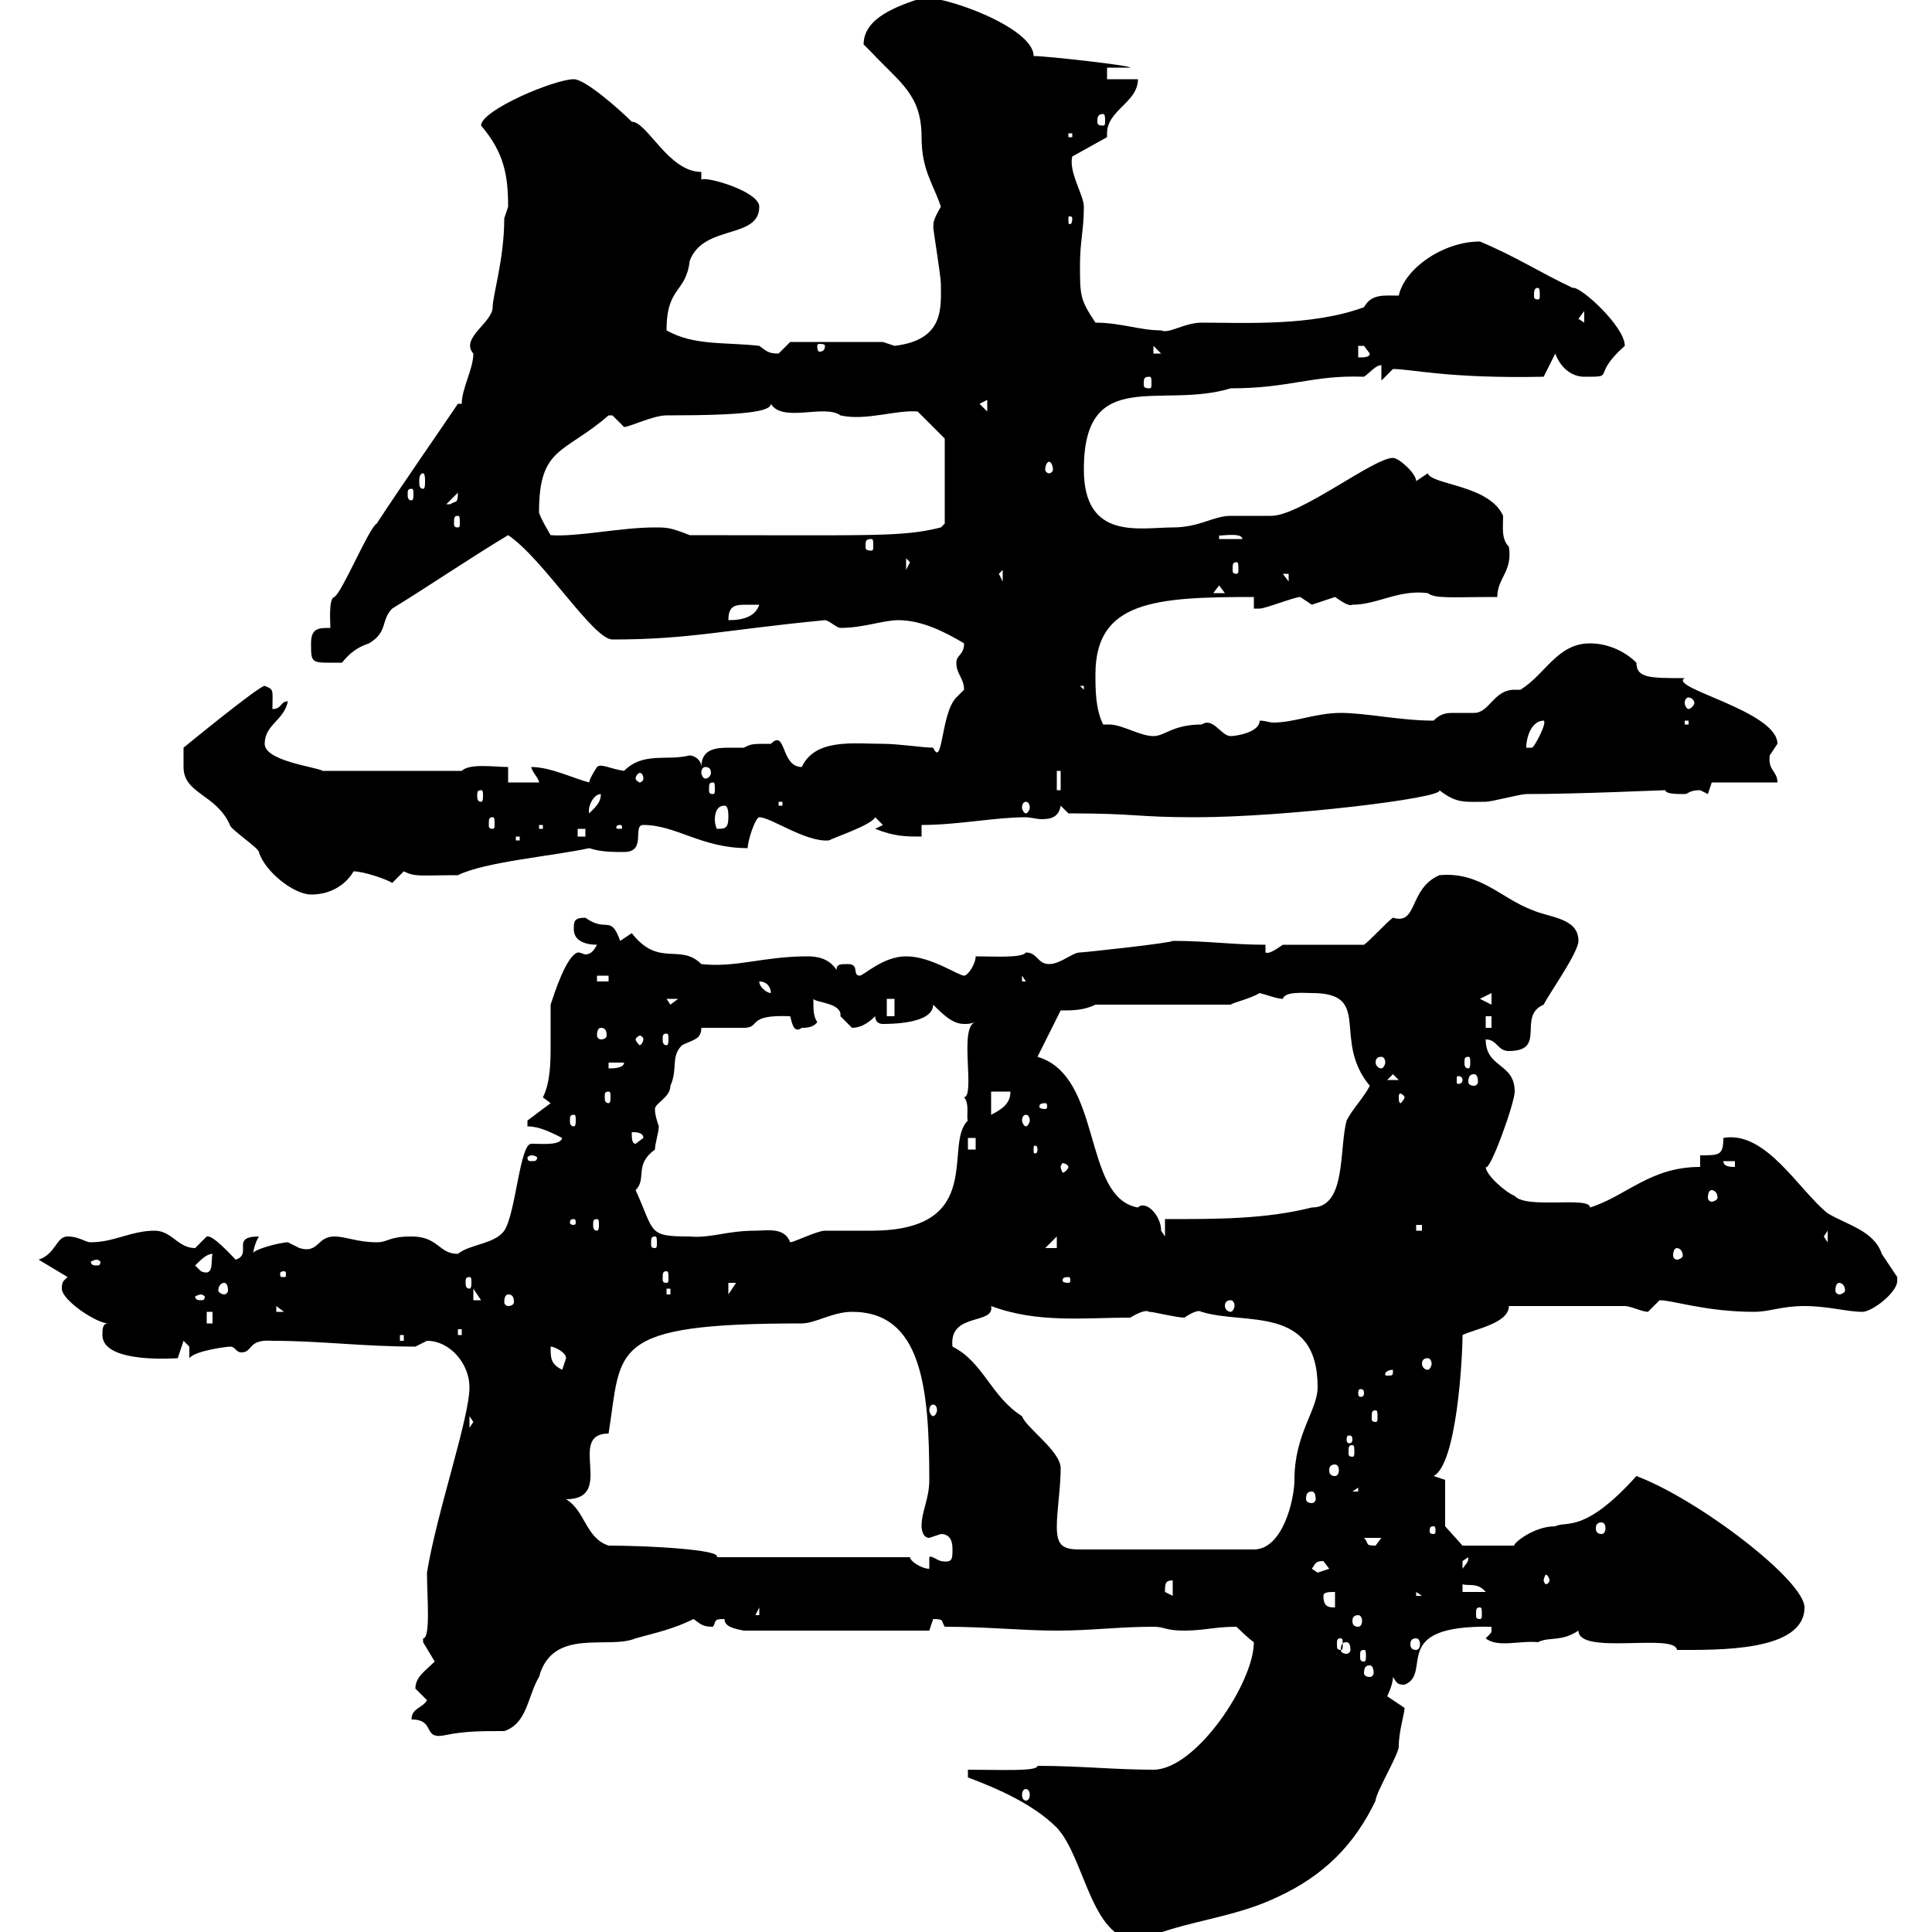 <svg xmlns="http://www.w3.org/2000/svg" xmlns:xlink="http://www.w3.org/1999/xlink" width="300" height="300"><path d="M150.30 276C155.10 277.80 160.50 280.20 164.10 283.80C168.60 288.60 169.50 302.10 177.30 301.20C184.20 298.20 191.40 297.90 198.30 294.60C205.50 291.30 210.30 286.50 213.60 279.60C213.60 278.40 217.20 272.40 217.20 271.20C217.20 268.80 218.10 266.10 218.10 265.20C218.10 265.20 215.40 263.40 215.40 263.40C215.40 263.40 216.30 261.60 216.30 260.40C216.90 261.30 216.90 261.60 218.10 261.60C222.60 259.80 215.40 252.30 231.60 252.60C231.60 252.90 231.60 253.20 231.60 253.20C231.60 253.50 231.60 253.50 230.70 254.40C232.50 255.90 236.10 254.70 238.80 255C240.60 254.10 242.40 255 245.10 253.20C245.10 257.10 260.10 253.50 260.40 256.20C266.70 256.20 280.20 256.50 280.20 249.60C280.20 245.40 263.70 232.80 254.10 229.20C246 238.20 243.30 236.10 241.50 237C237.90 237 234.60 240 235.20 240L227.10 240L224.40 237L224.40 229.80L222.60 229.20C226.20 227.40 227.10 210.90 227.10 207.30C228.90 206.40 234.30 205.50 234.30 202.80L252.30 202.80C253.20 202.80 255 203.70 255.90 203.70C255.90 203.70 257.70 201.90 257.70 201.90C259.80 201.90 264.90 203.70 272.40 203.70C274.80 203.70 276.60 202.80 280.20 202.80C283.80 202.80 286.80 203.70 289.20 203.70C290.70 203.70 294.60 200.70 294.60 198.90C294.60 198.60 294.60 198.60 294.60 198.30C294.60 198.30 292.20 194.70 292.20 194.70C291 191.10 286.80 190.20 283.80 188.40C279.30 184.80 274.20 175.50 267.60 176.70C267.60 179.40 267 179.40 264 179.40L264 181.20C256.20 181.20 252.60 185.70 246.90 187.50C246.90 185.70 237 187.80 235.20 185.70C233.70 185.10 230.70 182.40 230.70 181.20C231.30 182.10 235.20 171.30 235.20 169.50C235.20 165 230.70 165.90 230.70 161.40C232.50 161.40 232.50 163.20 234.30 163.20C240.30 163.20 235.50 157.80 239.70 156C240.60 154.20 245.10 147.90 245.10 146.10C245.10 142.50 240.60 142.50 237.90 141.30C233.10 139.50 229.80 135.30 223.50 135.90C218.70 138 220.20 143.70 216.30 142.50C215.40 143.10 212.70 146.10 211.80 146.70L199.20 146.70C198.30 147.30 197.10 148.20 196.50 147.90L196.50 146.70C191.40 146.70 187.50 146.10 182.10 146.10C182.10 146.40 168.30 147.90 167.70 147.90C166.50 147.90 164.70 149.70 162.90 149.70C161.10 149.70 161.10 147.90 159.30 147.90C158.70 148.80 154.20 148.50 151.50 148.50C151.50 149.70 150.30 151.50 149.70 151.50C148.80 151.50 144.60 148.50 140.70 148.50C137.10 148.50 134.10 151.50 133.50 151.50C132.30 151.50 133.50 149.70 131.70 149.70C130.50 149.70 129.90 149.70 129.90 150.60C128.70 148.80 126.90 148.50 125.40 148.50C118.50 148.50 114.30 150.30 108.90 149.70C105.60 146.40 102.30 150.30 98.10 144.90C98.10 144.90 96.30 146.10 96.30 146.10C94.80 141.90 94.20 144.90 90.90 142.50C89.10 142.50 89.10 143.10 89.10 144.30C89.10 146.10 90.90 146.70 92.70 146.70C92.10 147.90 91.50 148.20 90.90 148.20C90.60 148.20 90.30 147.90 89.70 147.90C87.90 148.50 86.10 154.20 85.50 156C85.50 157.80 85.50 159.60 85.50 162.30C85.50 164.70 85.50 168 84.30 170.40L85.50 171.30L81.90 174L81.90 174.90C83.70 174.90 85.50 175.80 87.30 176.70C87 177.90 84.30 177.60 82.50 177.60C80.70 177.60 80.10 188.40 78.30 191.10C76.80 193.20 72.90 193.20 71.10 194.70C68.10 194.70 68.10 192 63.90 192C60.30 192 60.30 192.90 58.50 192.90C55.50 192.90 53.70 192 51.90 192C49.20 192 49.50 194.70 46.50 193.80C46.50 193.80 44.70 192.90 44.70 192.90C43.50 192.90 39 194.10 39.30 194.70C39.30 195 39.30 193.50 40.20 192C35.70 192 39.30 194.70 36.60 195.60C35.70 194.70 33 191.70 32.10 192C32.10 192 30.30 193.80 30.30 193.80C27.60 193.80 26.70 191.10 24 191.10C20.40 191.10 17.70 192.90 14.10 192.90C13.20 192.90 12.30 192 10.50 192C8.70 192 8.70 194.70 6 195.60L10.50 198.30C9.90 198.90 9.60 198.90 9.60 200.10C9.60 201.90 15 205.50 16.80 205.50C15.90 205.50 15.90 206.40 15.90 207.30C15.90 211.80 27.30 210.90 27.60 210.90C27.60 210.90 28.50 208.20 28.50 208.20C28.50 208.20 29.40 209.10 29.40 209.10L29.40 210.90C30.30 209.70 35.40 209.10 35.70 209.10C36.60 209.10 36.60 210 37.50 210C39.30 210 38.40 207.90 42.30 208.20C49.80 208.20 56.40 209.10 64.50 209.10C64.50 209.10 66.30 208.20 66.30 208.20C69.90 208.20 72.90 211.80 72.90 215.40C72.90 220.20 67.80 234.90 66.30 244.20C66.30 247.80 66.90 254.40 65.70 254.40C65.70 254.40 65.70 254.40 65.70 255C65.70 255 67.50 258 67.50 258C66 259.50 64.50 260.40 64.50 262.20C64.50 262.20 66.30 264 66.30 264C65.70 265.20 63.90 265.20 63.90 267C67.80 267 65.40 270.30 69.30 269.40C72.30 268.80 74.70 268.80 78.30 268.80C81.90 267.60 81.90 263.40 83.70 260.40C85.80 252.60 94.50 256.20 98.70 254.40C102 253.50 104.70 252.90 107.70 251.40C108.90 252.30 109.20 252.60 110.70 252.60C111.30 251.70 110.70 251.40 112.50 251.40C112.50 252.60 114 252.90 115.50 253.20L144.30 253.20C144.30 253.20 144.90 251.40 144.90 251.40C146.70 251.40 146.10 251.70 146.70 252.60C153.30 252.60 158.70 253.20 164.10 253.20C169.50 253.20 173.70 252.60 179.10 252.60C180.90 252.60 180.90 253.20 183.90 253.20C186.90 253.20 188.70 252.60 192 252.60C192 252.60 193.80 254.40 194.70 255C194.70 261.30 185.70 274.80 179.10 274.80C173.10 274.80 167.70 274.20 161.10 274.20C161.10 275.10 155.40 274.80 150.30 274.80ZM159.30 277.80C159.60 277.80 159.90 278.10 159.90 278.70C159.90 279.30 159.60 279.60 159.30 279.60C159 279.60 158.70 279.30 158.70 278.70C158.70 278.10 159 277.80 159.30 277.80ZM212.70 258.60C213 258.60 213.30 258.90 213.30 259.80C213.30 260.10 213 260.40 212.70 260.40C212.10 260.40 211.80 260.10 211.80 259.80C211.80 258.90 212.10 258.60 212.70 258.60ZM211.80 256.20C212.10 256.20 212.10 256.50 212.10 257.10C212.10 257.70 212.10 258 211.80 258C211.20 258 211.20 257.70 211.20 257.10C211.20 256.50 211.20 256.20 211.80 256.20ZM209.10 255C209.40 255 209.70 255.30 209.70 256.20C209.70 256.50 209.40 256.80 209.10 256.80C208.50 256.80 208.20 256.50 208.20 256.20C208.20 255.30 208.50 255 209.10 255ZM208.20 254.40C208.50 254.40 208.50 254.70 208.50 255.30C208.50 255.90 208.50 256.20 208.20 256.20C207.60 256.20 207.60 255.90 207.60 255.30C207.60 254.70 207.60 254.40 208.20 254.40ZM219.90 254.40C220.20 254.40 220.50 254.70 220.50 255.30C220.50 255.90 220.20 256.20 219.90 256.20C219.30 256.20 219 255.90 219 255.30C219 254.70 219.30 254.40 219.90 254.40ZM210.90 250.80C211.20 250.80 211.50 251.10 211.50 251.70C211.50 252.30 211.20 252.60 210.90 252.60C210.30 252.60 210 252.30 210 251.70C210 251.10 210.30 250.80 210.90 250.80ZM117.90 249.60L117.90 250.80L117.30 250.80ZM229.80 249.60C230.10 249.60 230.10 249.90 230.10 250.80C230.10 251.10 230.10 251.40 229.80 251.40C229.20 251.40 229.20 251.10 229.20 250.80C229.20 249.90 229.20 249.60 229.80 249.60ZM205.50 247.80C205.50 247.20 206.40 247.20 207.30 247.20L207.30 249.60C206.40 249.60 205.50 249.60 205.50 247.80ZM219.90 247.20L220.80 247.80L219.90 247.80ZM182.10 245.40L182.10 247.80L180.90 247.20C180.90 246 180.90 245.40 182.10 245.40ZM227.10 246C228 246.30 229.50 245.70 230.70 247.20L227.10 247.20ZM240.60 245.40C240.60 245.70 240.30 246 240 246C240 246 239.70 245.70 239.70 245.40C239.70 245.10 240 244.50 240 244.50C240.30 244.50 240.60 245.10 240.60 245.40ZM203.70 243.60C204.30 242.70 204.30 242.40 205.50 242.40C205.50 242.40 206.40 243.60 206.40 243.60C206.40 243.60 204.60 244.20 204.60 244.20C204.60 244.20 203.70 243.60 203.70 243.60ZM141.30 241.80L111.30 241.80C112.20 240.60 100.20 240 94.50 240C90.90 238.80 90.90 234.60 87.90 232.80C95.70 232.80 87.90 222.60 94.50 222.60C96.60 209.40 94.20 205.50 124.50 205.50C126.60 205.50 129.30 203.70 132.30 203.70C143.10 203.70 144.30 215.40 144.30 229.80C144.30 232.80 143.10 234.60 143.10 237C143.10 237 143.10 238.80 144.30 238.80C144.30 238.80 146.10 238.20 146.10 238.20C147.90 238.20 147.90 240 147.90 240.60C147.90 242.10 147.90 242.70 146.10 242.40C145.20 242.10 144.60 241.50 144.30 241.80L144.30 243.60C143.10 243.60 141.30 242.40 141.30 241.80ZM228 241.80C228 242.70 227.70 242.70 227.10 243.60C227.10 243.60 227.10 243.60 227.10 242.40C227.10 242.40 228 241.80 228 241.80ZM164.10 237C164.10 234.60 164.70 231 164.70 228C164.70 225.30 159.30 221.70 158.70 219.90C153.90 216.90 152.70 211.50 147.90 209.10C147.30 203.70 154.50 205.80 153.90 202.80C161.10 205.50 168.30 204.60 175.50 204.60C178.50 202.80 178.50 204 178.50 203.70C179.10 203.70 182.70 204.60 183.90 204.60C186.60 202.80 186.60 204 186.60 203.70C193.20 205.80 204.60 202.50 204.60 215.40C204.60 219 201 222.60 201 229.80C201 232.80 199.20 240.60 194.70 240.60L167.70 240.60C165 240.60 164.10 240 164.10 237ZM211.80 238.80L214.50 238.80C214.50 238.80 213.60 240 213.60 240C211.80 240 212.70 239.70 211.80 238.80ZM222.60 237C222.90 237 222.90 237.30 222.90 237.90C222.90 237.90 222.90 238.20 222.60 238.20C222 238.20 222 237.90 222 237.90C222 237.30 222 237 222.60 237ZM248.70 236.40C249 236.40 249.30 236.70 249.30 237.30C249.30 237.90 249 238.20 248.70 238.20C248.10 238.20 247.80 237.90 247.80 237.30C247.80 236.70 248.10 236.40 248.70 236.40ZM203.70 231.60C204 231.60 204.30 231.90 204.30 232.80C204.30 233.10 204 233.40 203.70 233.40C203.10 233.40 202.80 233.10 202.80 232.80C202.80 231.90 203.10 231.60 203.70 231.60ZM210.90 231L210.90 231.60L210 231.60ZM207.30 227.40C207.60 227.40 207.90 227.70 207.90 228.30C207.90 228.90 207.60 229.20 207.30 229.20C206.70 229.20 206.40 228.90 206.40 228.30C206.40 227.70 206.70 227.40 207.30 227.40ZM210 224.40C210.30 224.40 210.30 224.70 210.30 225.60C210.30 225.90 210.30 226.20 210 226.20C209.40 226.20 209.40 225.90 209.40 225.60C209.40 224.70 209.40 224.40 210 224.40ZM210 223.50C210 224.10 209.70 224.10 209.40 224.10C209.40 224.10 209.10 224.10 209.10 223.50C209.10 222.90 209.40 222.90 209.40 222.90C209.70 222.90 210 222.90 210 223.50ZM72.90 219.90L73.50 220.80L72.90 221.70ZM213.60 219C213.90 219 213.90 219.30 213.90 220.20C213.90 220.50 213.90 220.80 213.60 220.80C213 220.80 213 220.50 213 220.20C213 219.30 213 219 213.60 219ZM144.90 218.10C145.20 218.10 145.50 218.40 145.50 219C145.50 219.30 145.20 219.90 144.90 219.90C144.60 219.90 144.30 219.30 144.30 219C144.30 218.40 144.60 218.10 144.90 218.10ZM211.80 216.30C211.80 216.90 211.50 216.90 211.20 216.90C211.20 216.90 210.90 216.90 210.90 216.30C210.90 215.70 211.20 215.70 211.20 215.70C211.50 215.70 211.80 215.70 211.80 216.30ZM216.30 212.70C216.30 213.60 216.30 213.60 215.40 213.60C215.10 213.60 215.10 213.60 215.10 213.30C215.10 213 215.70 212.70 216.30 212.70C216.30 212.70 216.30 212.70 216.30 212.70ZM85.50 209.10C86.10 209.10 87.90 210 87.90 210.90C87.90 210.90 87.30 212.70 87.30 212.70C85.50 211.80 85.50 210.90 85.50 209.10ZM221.70 210.90C222 210.90 222.30 211.20 222.30 211.80C222.30 212.10 222 212.70 221.70 212.70C221.10 212.70 220.80 212.10 220.80 211.80C220.80 211.20 221.10 210.90 221.70 210.90ZM62.10 207.30L62.70 207.30L62.70 208.20L62.10 208.20ZM71.10 206.40L71.70 206.40L71.70 207.30L71.10 207.30ZM32.10 203.70L33 203.70L33 205.50L32.10 205.50ZM42.90 202.80L44.10 203.70L42.90 203.70ZM191.10 201.90C191.40 201.90 191.70 202.20 191.70 202.80C191.70 203.10 191.40 203.70 191.10 203.70C190.50 203.70 190.20 203.10 190.20 202.80C190.20 202.20 190.50 201.90 191.10 201.90ZM31.20 201C31.50 201 31.80 201.30 31.80 201.30C31.80 201.90 31.50 201.90 31.20 201.90C30.90 201.90 30.30 201.90 30.30 201.30C30.30 201.30 30.90 201 31.20 201ZM73.50 200.10L74.70 201.90L73.50 201.90ZM78.90 201C79.50 201 79.80 201.30 79.80 202.20C79.80 202.50 79.50 202.80 78.90 202.80C78.60 202.80 78.30 202.50 78.30 202.20C78.30 201.30 78.60 201 78.90 201ZM103.50 200.10L104.10 200.10L104.10 201L103.50 201ZM113.10 199.20L114.30 199.20L113.10 201ZM34.80 199.20C35.10 199.20 35.40 199.50 35.40 200.40C35.40 200.70 35.10 201 34.80 201C34.50 201 33.90 200.70 33.90 200.40C33.90 199.50 34.50 199.20 34.80 199.20ZM285.60 199.20C285.90 199.20 286.50 199.50 286.50 200.40C286.50 200.70 285.90 201 285.60 201C285.30 201 285 200.70 285 200.40C285 199.50 285.30 199.20 285.60 199.20ZM72.90 198.30C73.20 198.30 73.20 198.60 73.20 199.20C73.20 199.50 73.20 200.10 72.90 200.10C72.30 200.10 72.30 199.50 72.30 199.20C72.30 198.60 72.30 198.30 72.90 198.30ZM165.90 198.30C166.20 198.30 166.20 198.60 166.20 198.90C166.20 198.90 166.20 199.20 165.90 199.20C165 199.20 165 198.90 165 198.90C165 198.60 165 198.30 165.90 198.30ZM44.10 197.40C44.40 197.40 44.40 197.70 44.40 197.70C44.40 198.30 44.40 198.30 44.10 198.30C43.50 198.30 43.50 198.30 43.50 197.70C43.50 197.70 43.50 197.40 44.10 197.40ZM103.50 197.40C103.80 197.40 103.80 197.70 103.80 198.60C103.80 198.90 103.80 199.20 103.50 199.20C102.90 199.20 102.90 198.90 102.90 198.60C102.90 197.70 102.90 197.40 103.50 197.40ZM30.30 196.50C31.20 195.60 32.10 194.70 33 194.70C32.70 195.90 33.30 198.30 31.20 197.40C31.20 197.40 30.30 196.50 30.30 196.50ZM15 195.60C15.30 195.60 15.60 195.90 15.60 195.90C15.60 196.50 15.30 196.50 15 196.50C14.70 196.50 14.10 196.50 14.10 195.90C14.10 195.90 14.70 195.60 15 195.60ZM260.40 193.80C260.70 193.80 261.30 194.10 261.30 195C261.30 195.30 260.70 195.60 260.40 195.60C260.10 195.60 259.80 195.30 259.80 195C259.80 194.10 260.10 193.80 260.40 193.80ZM164.10 192L164.10 193.80L162.30 193.80ZM101.70 192C102 192 102 192.30 102 193.20C102 193.50 102 193.80 101.70 193.80C101.10 193.80 101.10 193.50 101.10 193.20C101.10 192.30 101.10 192 101.70 192ZM117.30 191.10C112.80 191.10 110.40 192.30 107.10 192C100.50 192 101.70 191.40 98.70 184.80C100.50 183 98.40 180.90 101.70 178.50C101.70 177.60 102.30 175.80 102.30 174.90C102 174 101.70 173.10 101.70 172.20C101.70 171.30 104.10 170.40 104.10 168.60C105.30 165.90 104.10 164.10 105.90 162.30C107.70 161.40 108.90 161.40 108.90 159.60C109.50 159.60 114.30 159.60 115.50 159.60C118.20 159.60 115.80 157.50 122.70 157.80C123 159 123.30 160.50 124.50 159.60C125.10 159.60 126.30 159.60 126.90 158.70C126.30 157.80 126.30 156.90 126.30 155.10C126.60 155.70 130.80 155.70 130.50 157.80C130.50 157.80 132.30 159.60 132.30 159.60C133.50 159.60 134.70 159 135.90 157.80C135.90 158.70 136.50 159 137.10 159C139.50 159 144.90 158.70 144.90 156C146.40 157.50 147.90 159 149.70 159C150.30 159 150.60 159 151.50 158.70C148.80 159.30 151.50 170.10 149.70 170.40C150.60 171.30 150 173.70 150.30 174C146.40 177.60 153.30 191.10 135.30 191.10C134.10 191.10 128.70 191.10 128.10 191.10C126.90 191.10 123.30 192.90 122.70 192.90C121.80 190.50 119.10 191.10 117.30 191.10ZM283.20 192L283.80 191.10L283.80 192.90ZM92.70 189.30C93 189.30 93 189.60 93 190.20C93 190.50 93 191.10 92.70 191.10C92.10 191.10 92.10 190.50 92.10 190.20C92.10 189.60 92.10 189.30 92.70 189.30ZM161.10 164.10L164.70 156.90C166.50 156.90 168.30 156.90 170.10 156L191.10 156C191.40 155.70 194.10 155.10 195.60 154.20C196.80 154.50 198.30 155.10 199.20 155.10C199.50 153.90 202.50 154.20 203.70 154.20C213.30 154.20 206.70 161.40 212.70 168.60C211.80 170.40 210 172.20 209.10 174C207.90 178.50 209.10 187.50 203.70 187.50C196.50 189.30 189.30 189.30 180.90 189.30L180.90 192C180.90 192 180.30 191.10 180.30 191.10C180.30 188.70 177.90 186.30 176.70 187.50C168 186 171.30 167.10 161.10 164.10ZM219.90 190.20L220.80 190.20L220.80 191.10L219.90 191.10ZM89.10 189.30C89.40 189.30 89.40 189.60 89.40 189.90C89.40 189.90 89.40 190.20 89.10 190.20C88.50 190.20 88.50 189.90 88.50 189.90C88.50 189.60 88.50 189.30 89.10 189.30ZM265.80 184.80C266.10 184.80 266.70 185.10 266.70 186C266.70 186.30 266.10 186.60 265.80 186.60C265.50 186.60 265.20 186.30 265.20 186C265.20 185.10 265.50 184.80 265.80 184.80ZM165.90 181.20C165.90 181.50 165.30 182.10 165 182.10C165 182.10 164.70 181.50 164.70 181.20C164.70 180.90 165 180.60 165 180.60C165.30 180.60 165.90 180.90 165.90 181.20ZM267.60 180.30L269.40 180.30L269.40 181.20C268.80 181.20 267.60 181.20 267.60 180.30ZM82.50 179.40C83.10 179.40 83.40 179.70 83.40 179.70C83.40 180.30 83.10 180.30 82.50 180.30C82.20 180.30 81.90 180.30 81.90 179.70C81.90 179.70 82.20 179.40 82.50 179.40ZM150.30 176.70L151.50 176.70L151.50 178.50L150.30 178.50ZM161.10 178.50C161.10 179.10 160.80 179.10 160.80 179.10C160.50 179.10 160.50 179.10 160.50 178.50C160.50 177.90 160.50 177.90 160.80 177.90C160.80 177.90 161.10 177.90 161.10 178.50ZM98.10 175.80C98.70 175.80 99.90 175.80 99.90 176.70L98.70 177.60C98.10 177.60 98.10 176.70 98.10 175.80ZM89.10 173.10C89.40 173.10 89.40 173.40 89.40 174C89.40 174.30 89.40 174.90 89.10 174.90C88.50 174.90 88.50 174.30 88.50 174C88.50 173.40 88.50 173.10 89.10 173.10ZM159.30 173.10C159.60 173.10 159.90 173.40 159.90 174C159.90 174.30 159.60 174.90 159.30 174.90C159 174.90 158.70 174.30 158.70 174C158.70 173.40 159 173.10 159.30 173.10ZM153.90 169.50L156.90 169.50C156.90 171.30 155.70 172.20 153.90 173.10ZM162.30 171.30C162.60 171.30 162.60 171.60 162.60 171.90C162.60 171.90 162.60 172.20 162.30 172.20C161.40 172.20 161.40 171.90 161.40 171.90C161.40 171.60 161.40 171.30 162.30 171.30ZM94.50 169.50C94.80 169.50 94.80 169.80 94.80 170.40C94.80 170.70 94.80 171.30 94.50 171.30C93.90 171.30 93.90 170.70 93.90 170.40C93.90 169.80 93.90 169.50 94.50 169.50ZM218.10 170.40C218.10 170.70 217.50 171.30 217.50 171.30C217.20 171.30 217.20 170.70 217.20 170.40C217.20 170.10 217.20 169.80 217.50 169.80C217.50 169.80 218.10 170.10 218.10 170.40ZM216.30 166.80L217.20 167.70L215.40 167.70ZM227.10 167.70C227.10 168.30 226.50 168.30 226.50 168.30C226.20 168.30 226.20 168.30 226.20 167.70C226.20 167.10 226.20 167.10 226.50 167.10C226.50 167.10 227.10 167.10 227.10 167.70ZM228.90 166.80C229.20 166.80 229.50 167.10 229.50 168C229.50 168.30 229.20 168.60 228.90 168.60C228.30 168.60 228 168.30 228 168C228 167.10 228.30 166.80 228.90 166.80ZM94.50 165L96.90 165C96.90 165.90 95.10 165.90 94.50 165.90ZM214.50 164.10C214.80 164.10 215.10 164.40 215.10 165C215.10 165.30 214.80 165.90 214.50 165.90C213.90 165.90 213.60 165.30 213.60 165C213.60 164.40 213.90 164.10 214.50 164.10ZM228 164.10C228.30 164.10 228.30 164.40 228.30 165C228.30 165.30 228.30 165.90 228 165.90C227.40 165.90 227.40 165.30 227.40 165C227.40 164.40 227.40 164.10 228 164.10ZM99.90 161.40C99.90 161.70 99.60 162.30 99.30 162.30C99.30 162.30 98.70 161.70 98.70 161.40C98.70 161.10 99.30 160.80 99.30 160.80C99.60 160.80 99.90 161.10 99.90 161.40ZM103.50 160.50C103.80 160.50 103.80 160.80 103.80 161.40C103.80 161.70 103.80 162.30 103.50 162.30C102.90 162.30 102.90 161.70 102.90 161.40C102.90 160.80 102.90 160.50 103.50 160.50ZM93.30 159.60C93.90 159.60 94.20 159.90 94.20 160.80C94.20 161.10 93.90 161.40 93.30 161.40C93 161.40 92.70 161.10 92.70 160.80C92.70 159.90 93 159.60 93.30 159.60ZM230.70 157.80L231.60 157.80L231.60 159.60L230.70 159.60ZM137.70 155.10L138.90 155.10L138.90 157.80L137.70 157.80ZM103.50 155.10L105.30 155.10L104.10 156ZM231.60 154.20L231.60 156L229.80 155.10ZM117.90 152.40C119.10 152.40 119.70 153.30 119.70 154.20C119.10 154.20 117.90 153.30 117.90 152.40ZM92.70 151.50L94.50 151.50L94.50 152.40L92.70 152.40ZM158.70 151.50L159.30 152.40L158.70 152.40ZM28.50 119.10C28.50 123.30 33.60 123.30 35.70 128.10C35.70 128.70 40.20 131.70 40.20 132.30C41.10 135.30 45.60 138.90 48.30 138.90C53.10 138.90 54.90 135.30 54.90 135.30C56.40 135.30 60 136.50 60.90 137.10C60.90 137.10 62.70 135.30 62.70 135.30C64.50 136.20 65.10 135.90 71.10 135.90C75.30 133.80 86.10 132.90 91.50 131.70C93.30 132.30 95.10 132.30 96.90 132.30C100.50 132.30 98.10 128.10 99.90 128.10C105 128.10 108.90 131.70 116.10 131.70C116.10 130.50 117.30 126.90 117.90 126.90C119.70 126.90 125.10 130.80 128.70 130.50C129.90 129.90 135.30 128.10 135.90 126.90L137.10 128.10L135.90 128.70C138.90 129.90 140.70 129.90 143.10 129.90L143.10 128.10C148.80 128.10 154.50 126.90 159.30 126.90C159.90 126.90 161.10 127.20 161.70 127.20C163.20 127.20 164.40 126.90 164.70 125.10L165.90 126.30C176.70 126.30 176.10 126.90 185.70 126.90C199.50 126.90 224.40 123.90 223.50 122.70C226.20 124.80 227.40 124.50 230.70 124.50C231.60 124.50 236.10 123.30 237 123.30C245.10 123.30 258 122.70 258.60 122.70C258.60 123.30 260.40 123.30 261.60 123.30C262.20 123.30 262.20 122.70 264 122.70C264 122.70 265.20 123.30 265.20 123.30L265.80 121.50L276 121.50C276 119.70 274.50 119.70 274.80 117.30C274.80 117.30 276 115.50 276 115.50C276 110.40 258.90 106.80 261.60 105.30C256.20 105.30 254.10 105.30 254.10 102.90C252.30 101.10 249.60 99.90 246.90 99.90C241.80 99.90 240 104.70 236.10 107.10C235.50 107.10 235.20 107.10 235.20 107.10C231.90 107.10 231.30 110.70 228.90 110.70C228 110.70 227.10 110.70 225.90 110.70C224.70 110.70 223.80 110.70 222.60 111.90C217.50 111.90 212.10 110.70 208.20 110.70C204.30 110.70 201 112.20 197.70 112.20C197.10 112.20 196.50 111.90 195.60 111.90C195.60 113.70 192 114.30 191.10 114.30C189.60 114.30 188.40 111.30 186.60 112.50C182.10 112.50 180.90 114.30 179.10 114.30C177 114.30 174.30 112.50 172.20 112.50C171.90 112.50 171.60 112.50 171.30 112.50C170.10 110.10 170.10 107.10 170.10 104.70C170.10 93.30 179.40 92.70 194.70 92.70L194.70 94.50C194.70 94.50 195.60 94.50 195.60 94.50C196.50 94.50 201 92.70 201.90 92.70C201.90 92.70 203.70 93.90 203.70 93.90C203.70 93.90 207.30 92.70 207.30 92.70C208.20 93.30 209.40 94.20 210 93.90C213.90 93.90 217.20 91.50 221.70 92.10C222.90 93 225.30 92.70 232.50 92.70C232.50 89.70 234.90 88.80 234.30 84.90C233.10 83.70 233.40 81.90 233.40 80.10C231.30 75.30 222.30 75.30 221.70 73.50C221.70 73.50 219.90 74.70 219.90 74.70C219.90 73.50 217.20 71.10 216.30 71.10C213.30 71.10 201.90 80.10 197.40 80.10C196.50 80.10 192 80.10 191.10 80.10C188.40 80.10 186.30 81.90 182.10 81.90C177 81.90 168.30 84 168.30 72.90C168.30 56.70 180.30 63.60 191.10 60.30C200.40 60.30 203.70 58.20 211.80 58.50C212.70 57.90 213.60 56.70 214.50 56.70L214.50 59.10C214.50 59.10 216.30 57.30 216.30 57.30C219.30 57.30 224.70 58.80 239.70 58.50L241.50 54.90C242.40 57.30 244.20 58.50 246 58.50C251.10 58.50 246.90 58.50 252.30 53.70C252.30 50.70 245.40 44.40 244.20 44.70C239.10 42.30 235.50 39.90 229.80 37.50C224.10 37.50 218.10 41.70 217.20 45.90C214.80 45.90 213 45.60 211.80 47.70C203.70 50.70 193.20 50.10 186.60 50.10C183.90 50.10 181.50 51.90 180.30 51.30C177 51.30 174 50.10 170.10 50.10C167.70 46.50 167.70 45.90 167.70 41.10C167.70 37.50 168.30 35.70 168.30 32.10C168.30 30.30 165.90 26.70 166.50 24.30L171.90 21.30C171.90 21 171.90 21 171.90 20.70C171.90 17.10 176.70 15.90 176.70 12.30L171.90 12.30L171.90 10.50L175.50 10.50C175.80 10.20 162.60 8.70 160.50 8.70C160.50 4.20 146.10-0.90 143.10-0.30C139.50 0.90 134.10 2.70 134.10 6.90C134.10 6.90 135.30 8.10 135.30 8.10C139.80 12.90 143.10 14.70 143.10 21.30C143.10 26.40 144.90 28.50 146.10 32.10C144.30 35.10 145.20 35.10 144.90 35.10C144.90 35.70 146.10 42.90 146.10 44.10C146.10 47.70 146.70 52.80 138.90 53.70C138.90 53.70 137.10 53.10 137.10 53.10L122.70 53.10C122.70 53.10 120.90 54.90 120.90 54.90C119.40 54.90 119.10 54.60 117.90 53.70C112.50 53.10 107.70 53.70 103.50 51.30C103.50 44.40 106.50 45.60 107.10 40.50C109.20 34.80 117.90 37.20 117.90 32.10C117.90 29.70 109.50 27.30 108.90 27.90L108.90 26.70C103.80 26.70 100.50 18.90 98.10 18.90C96.30 17.10 90.90 12.30 89.10 12.30C86.10 12.30 74.70 17.10 74.70 19.50C78.30 23.70 78.90 27.30 78.90 32.10C78.90 32.10 78.30 33.90 78.30 33.90C78.30 40.20 76.50 45.90 76.50 47.70C76.50 50.10 71.40 52.50 73.50 54.90C73.50 57.30 71.70 60.30 71.70 62.70L71.10 62.70C69.30 65.40 61.80 76.20 58.50 81.30C57.30 81.90 53.10 92.10 51.90 92.70C51 93 51.30 96.60 51.30 97.50C49.50 97.50 48.30 97.50 48.30 99.90C48.30 103.20 48.30 102.90 53.10 102.90C54.30 101.40 55.50 100.50 57.30 99.90C60.30 98.10 59.10 96.30 60.90 94.50C66.30 91.20 72.90 86.70 78.90 83.10C84.30 86.70 92.10 99.30 95.10 99.30C107.10 99.30 112.50 97.80 128.10 96.30C128.70 96.30 129.90 97.50 130.50 97.50C134.10 97.50 137.10 96.30 139.50 96.30C143.10 96.30 146.70 98.10 149.70 99.90C149.70 101.70 148.50 101.70 148.50 102.90C148.50 104.70 149.70 105.30 149.70 107.10C149.70 107.10 148.50 108.30 148.50 108.30C146.10 110.70 146.40 119.40 144.90 116.10C143.40 116.10 139.50 115.50 137.10 115.50C132.60 115.50 126.60 114.60 124.50 119.10C121.20 119.10 122.10 113.10 119.70 115.50C116.70 115.50 116.70 115.50 115.50 116.10C114.60 116.10 114 116.10 113.10 116.10C111 116.10 108.90 116.40 108.90 119.10C108.90 117.90 107.70 117.30 107.10 117.30C103.50 118.20 99.90 116.70 96.90 119.70C94.80 119.40 93.30 118.50 92.70 119.10C92.70 119.10 91.50 120.90 91.50 121.50C89.10 120.90 85.50 119.10 82.50 119.10C82.50 119.70 83.70 120.90 83.70 121.50L78.90 121.50L78.90 119.10C76.80 119.10 72.90 118.50 71.70 119.70L50.10 119.70C49.20 119.10 41.10 118.20 41.10 115.50C41.10 112.50 44.10 111.90 44.70 108.90C43.50 108.90 43.80 110.10 42.30 110.10C42.30 107.10 42.60 107.10 41.10 106.50C40.20 106.50 28.50 116.10 28.50 116.10C28.50 116.10 28.50 117.90 28.50 119.10ZM80.10 129.90L80.70 129.90L80.70 130.50L80.10 130.50ZM89.70 128.70L90.90 128.70L90.90 129.90L89.70 129.90ZM83.70 128.10L84.30 128.10L84.30 128.70L83.70 128.70ZM96.30 128.10C96.60 128.10 96.60 128.40 96.60 128.40C96.60 128.70 96.60 128.70 96.30 128.70C95.70 128.70 95.70 128.70 95.70 128.40C95.70 128.40 95.70 128.10 96.30 128.10ZM112.50 125.10C113.10 125.10 113.10 126.30 113.10 126.90C113.10 128.70 112.50 128.70 111.30 128.70C111.30 128.70 111 128.10 111 127.20C111 126.30 111.30 125.10 112.50 125.10ZM76.50 126.90C76.80 126.90 76.80 127.20 76.80 128.10C76.80 128.40 76.80 128.70 76.50 128.70C75.90 128.70 75.90 128.40 75.90 128.10C75.90 127.20 75.90 126.90 76.50 126.90ZM93.30 123.30C93.30 124.50 92.70 125.10 91.50 126.30C91.20 125.40 92.10 123.30 93.30 123.30ZM120.90 124.50L121.50 124.50L121.50 125.10L120.90 125.10ZM159.30 124.50C159.60 124.50 159.90 124.80 159.90 125.40C159.90 125.70 159.60 126.30 159.30 126.30C159 126.30 158.70 125.70 158.70 125.40C158.70 124.80 159 124.50 159.30 124.50ZM74.70 122.70C75 122.70 75 123 75 123.60C75 123.90 75 124.50 74.70 124.50C74.10 124.50 74.10 123.90 74.10 123.60C74.10 123 74.10 122.70 74.70 122.70ZM110.70 121.50C111 121.50 111 121.80 111 122.70C111 123 111 123.30 110.70 123.30C110.10 123.30 110.10 123 110.10 122.70C110.10 121.80 110.10 121.50 110.70 121.50ZM164.10 119.70L164.70 119.70L164.70 122.70L164.10 122.70ZM99.90 120.90C99.90 121.20 99.60 121.50 99.30 121.50C99.30 121.50 98.70 121.20 98.70 120.90C98.70 120.30 99.30 120 99.30 120C99.60 120 99.90 120.30 99.90 120.90ZM109.50 119.10C110.10 119.10 110.40 119.40 110.40 120C110.40 120.30 110.10 120.90 109.50 120.90C109.20 120.90 108.90 120.30 108.90 120C108.90 119.40 109.20 119.10 109.50 119.10ZM239.70 111.90C240.30 112.20 238.20 116.10 237.90 116.10L237 116.10C237 114.30 237.90 111.90 239.70 111.90ZM261.60 111.90L262.20 111.90L262.20 112.50L261.60 112.50ZM262.20 108.30C262.50 108.30 263.10 108.60 263.10 109.20C263.10 109.50 262.50 110.10 262.20 110.10C261.90 110.10 261.60 109.50 261.60 109.20C261.60 108.60 261.90 108.30 262.20 108.30ZM167.70 106.50L168.30 106.50L168.30 107.10ZM116.10 93.90C116.10 93.90 117.90 93.90 117.90 93.90C117.30 95.70 115.50 96.30 113.10 96.30C113.10 93.90 114.30 93.90 116.10 93.90ZM189.30 90.90L190.20 92.10L188.40 92.10ZM199.20 89.10L200.10 89.10L200.10 90.30ZM155.70 88.50L155.70 90.30L155.10 89.10ZM140.70 86.70L141.30 87.30L140.70 88.50ZM192 87.30C192.30 87.30 192.30 87.60 192.30 88.50C192.30 88.80 192.30 89.10 192 89.10C191.40 89.10 191.40 88.80 191.40 88.50C191.40 87.60 191.40 87.30 192 87.30ZM135.30 83.70C135.60 83.70 135.60 84 135.60 84.90C135.60 85.20 135.60 85.50 135.30 85.50C134.40 85.50 134.40 85.20 134.40 84.90C134.40 84 134.40 83.70 135.30 83.70ZM189.30 83.10C188.70 83.40 192.90 82.50 192.90 83.70L189.30 83.70ZM83.70 79.50C83.70 69.30 87.60 70.50 94.50 64.50C94.50 64.50 94.50 64.50 95.10 64.50C95.10 64.50 96.90 66.30 96.90 66.30C97.80 66.30 101.40 64.50 103.50 64.50C115.80 64.50 119.70 63.90 119.70 62.70C121.50 65.70 128.10 62.70 130.50 64.50C134.40 65.40 139.20 63.60 142.50 63.90L146.70 68.10L146.70 81.30L146.10 81.90C140.10 83.40 135.90 83.10 107.10 83.10C104.10 81.90 103.50 81.90 101.70 81.90C96.30 81.90 89.70 83.40 85.50 83.10C85.50 83.10 83.70 80.10 83.70 79.50ZM71.10 80.10C71.40 80.10 71.40 80.40 71.40 81.30C71.40 81.60 71.40 81.90 71.10 81.90C70.50 81.90 70.50 81.60 70.50 81.30C70.50 80.40 70.50 80.10 71.10 80.10ZM71.10 76.50C71.10 78.30 70.80 77.70 69.90 78.30C69.30 78.30 69.30 78.30 69.30 78.30ZM63.90 75.90C64.20 75.90 64.20 76.20 64.20 76.80C64.20 77.10 64.20 77.70 63.90 77.70C63.30 77.70 63.30 77.10 63.30 76.80C63.30 76.20 63.30 75.90 63.90 75.90ZM65.70 73.50C66 73.50 66 74.40 66 74.70C66 75.30 66 75.90 65.70 75.90C65.10 75.90 65.10 75.30 65.10 74.70C65.10 74.40 65.10 73.50 65.70 73.50ZM162.90 71.70C163.20 71.70 163.50 72.30 163.50 72.90C163.50 73.20 163.20 73.50 162.90 73.50C162.60 73.50 162.30 73.20 162.30 72.90C162.30 72.30 162.60 71.70 162.90 71.70ZM152.10 62.70L153.30 62.10L153.30 63.90ZM178.50 58.50C178.80 58.50 178.80 58.80 178.80 59.70C178.80 60 178.80 60.30 178.50 60.30C177.60 60.30 177.60 60 177.60 59.70C177.60 58.80 177.60 58.50 178.50 58.50ZM210.90 53.70C210.90 53.70 210.90 53.70 211.80 53.70C211.80 53.70 212.70 54.90 212.70 54.90C212.70 55.50 211.80 55.50 210.90 55.50ZM179.10 53.70L180.30 54.90L179.10 54.90ZM128.10 53.70C128.10 54.60 127.50 54.60 127.20 54.60C127.20 54.60 126.90 54.60 126.90 53.70C126.90 53.40 127.20 53.40 127.20 53.40C127.50 53.40 128.10 53.40 128.10 53.70ZM245.10 49.50L246 48.30L246 50.10ZM238.80 44.70C239.10 44.70 239.10 45.30 239.10 45.90C239.10 46.20 239.10 46.50 238.80 46.50C238.20 46.50 238.20 46.20 238.20 45.90C238.20 45.30 238.20 44.70 238.80 44.70ZM166.50 33.90C166.50 34.80 166.20 34.80 166.20 34.80C165.90 34.80 165.90 34.80 165.90 33.90C165.90 33.60 165.90 33.60 166.20 33.60C166.20 33.60 166.50 33.60 166.50 33.90ZM165.90 20.70L166.50 20.70L166.50 21.30L165.90 21.30ZM171.30 17.70C171.60 17.70 171.60 18.30 171.60 18.90C171.60 19.20 171.60 19.50 171.30 19.50C170.40 19.50 170.40 19.20 170.40 18.90C170.40 18.30 170.40 17.70 171.30 17.70Z"/></svg>
